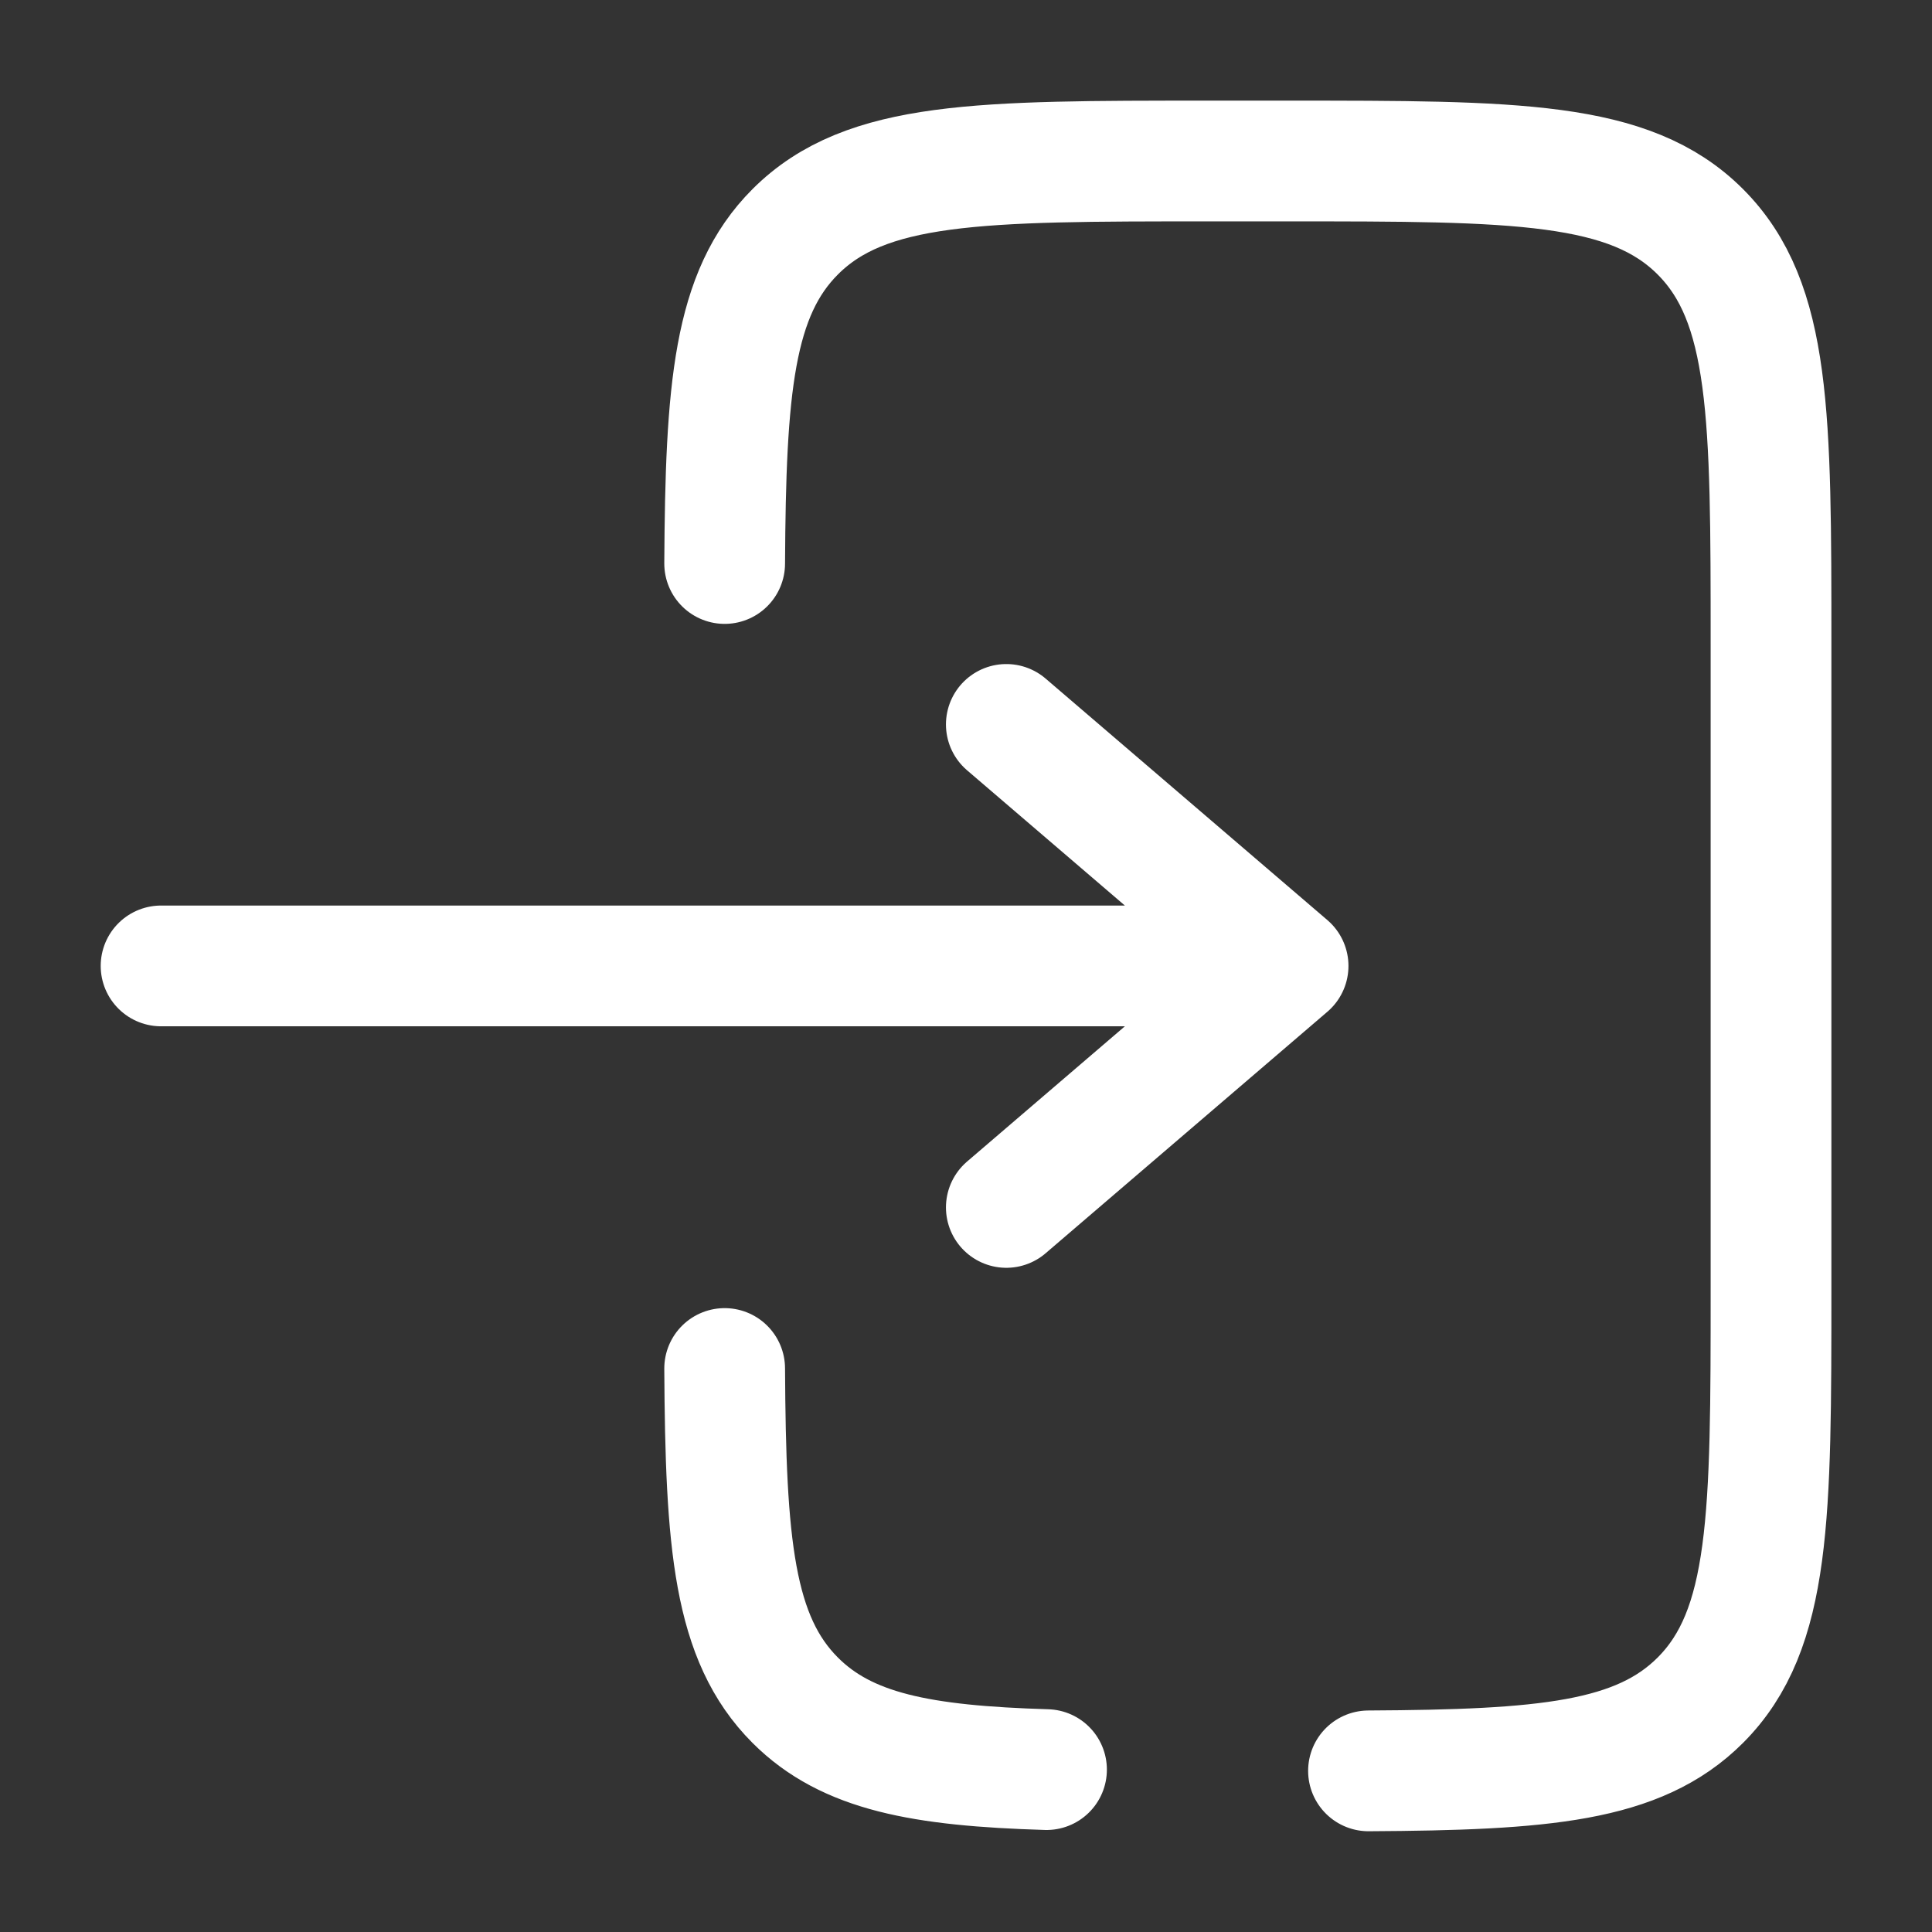 <svg width="800" height="800" viewBox="0 0 800 800" fill="none" xmlns="http://www.w3.org/2000/svg">
<rect x="0" y="0" width="800" height="800" fill="#333333" stroke="none"/>
<path d="M66.699 399.968H533.367M533.367 399.968L416.7 299.969M533.367 399.968L416.7 499.968" stroke="white" stroke-width="50" stroke-linecap="round" stroke-linejoin="round"/>
<path d="M300.066 233.335C300.47 160.834 303.685 121.57 329.298 95.957C358.588 66.668 405.728 66.668 500.008 66.668H533.341C627.621 66.668 674.765 66.668 704.051 95.957C733.341 125.247 733.341 172.387 733.341 266.668V533.335C733.341 627.615 733.341 674.755 704.051 704.045C678.438 729.658 639.175 732.875 566.668 733.278M300.066 566.668C300.47 639.168 303.685 678.431 329.298 704.045C350.675 725.421 381.558 731.198 433.335 732.758" stroke="white" stroke-width="50" stroke-linecap="round"/>
</svg>
